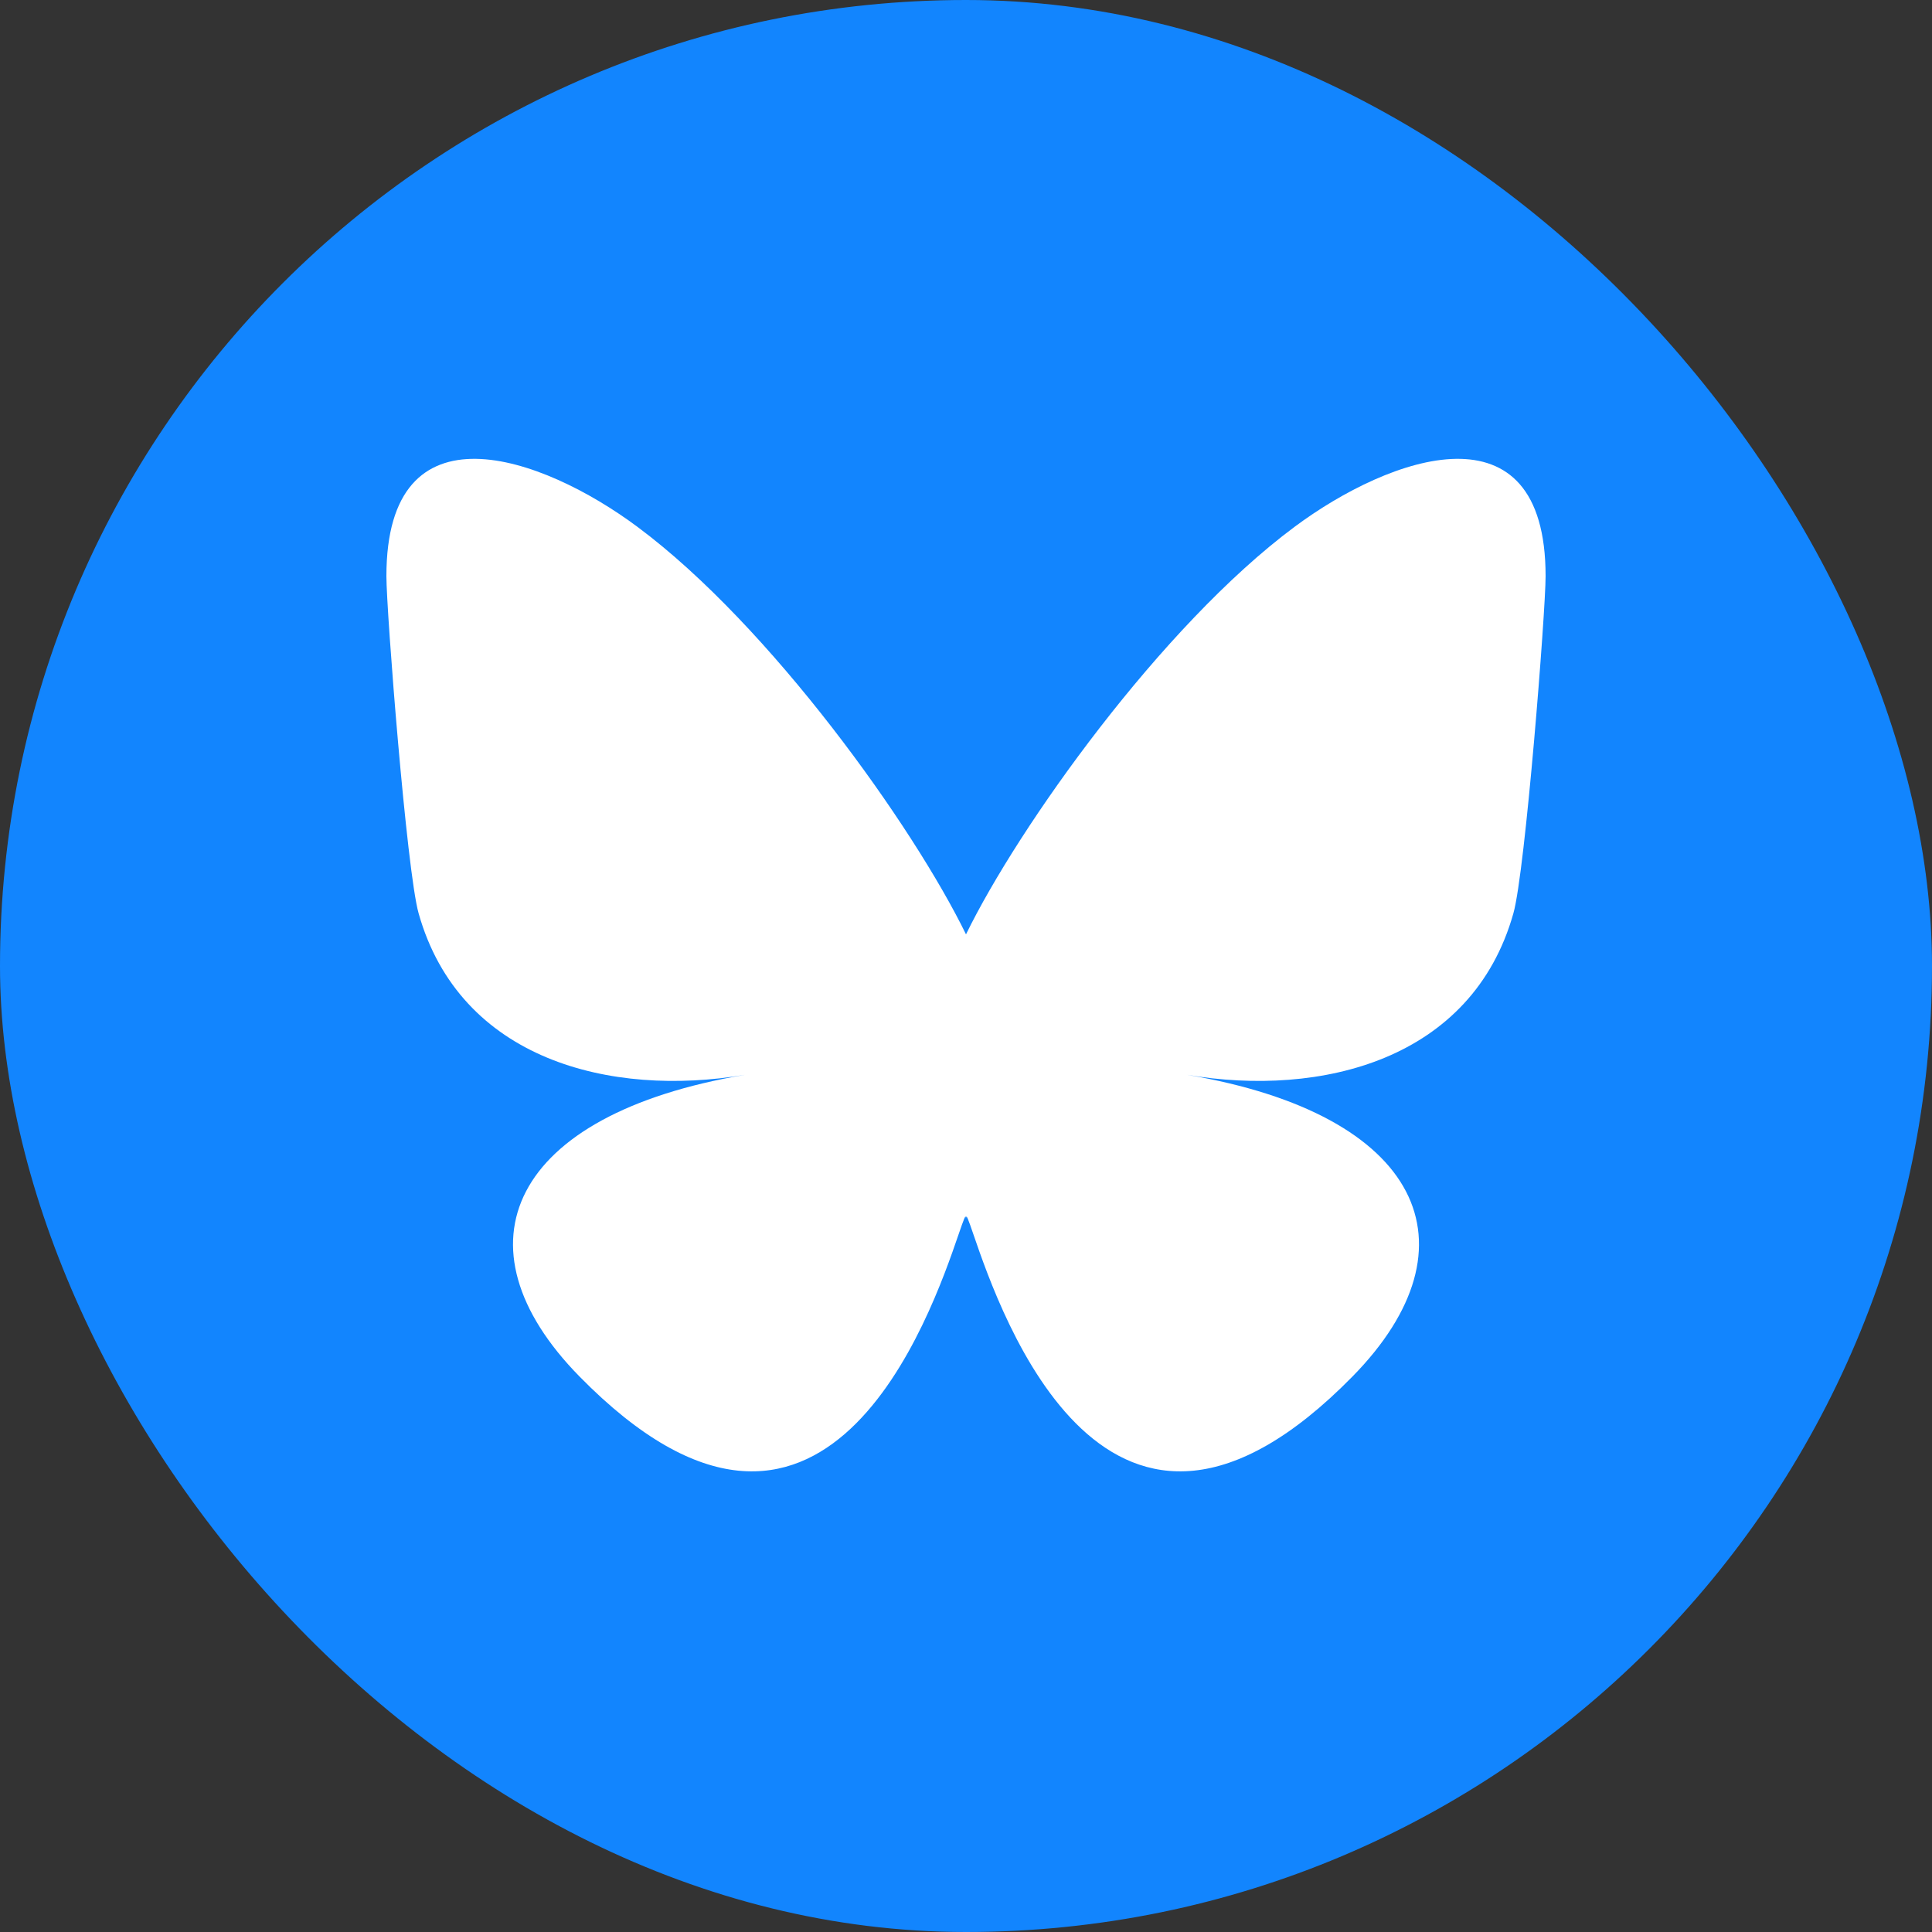 <svg xmlns="http://www.w3.org/2000/svg" width="48px" height="48px" viewBox="0 0 40 40" fill="none">
<rect x="0" y="0" width="40" height="40" fill="#333333" stroke="none"/>
<rect width="40" height="40" rx="20" fill="#1285FE"/>
<path d="M13.202 10.911C15.954 12.96 18.913 17.115 20 19.345C21.087 17.115 24.046 12.96 26.798 10.911C28.783 9.432 32 8.288 32 11.929C32 12.656 31.58 18.037 31.333 18.91C30.477 21.947 27.355 22.722 24.578 22.253C29.432 23.073 30.667 25.787 28 28.501C22.936 33.657 20.721 27.208 20.153 25.555C20.049 25.253 20.001 25.111 20 25.231C19.999 25.111 19.951 25.253 19.847 25.555C19.279 27.208 17.064 33.657 12 28.501C9.333 25.787 10.568 23.073 15.422 22.253C12.645 22.722 9.523 21.947 8.667 18.91C8.42 18.037 8 12.656 8 11.929C8 8.288 11.217 9.432 13.202 10.911Z" fill="white"/>
</svg>

